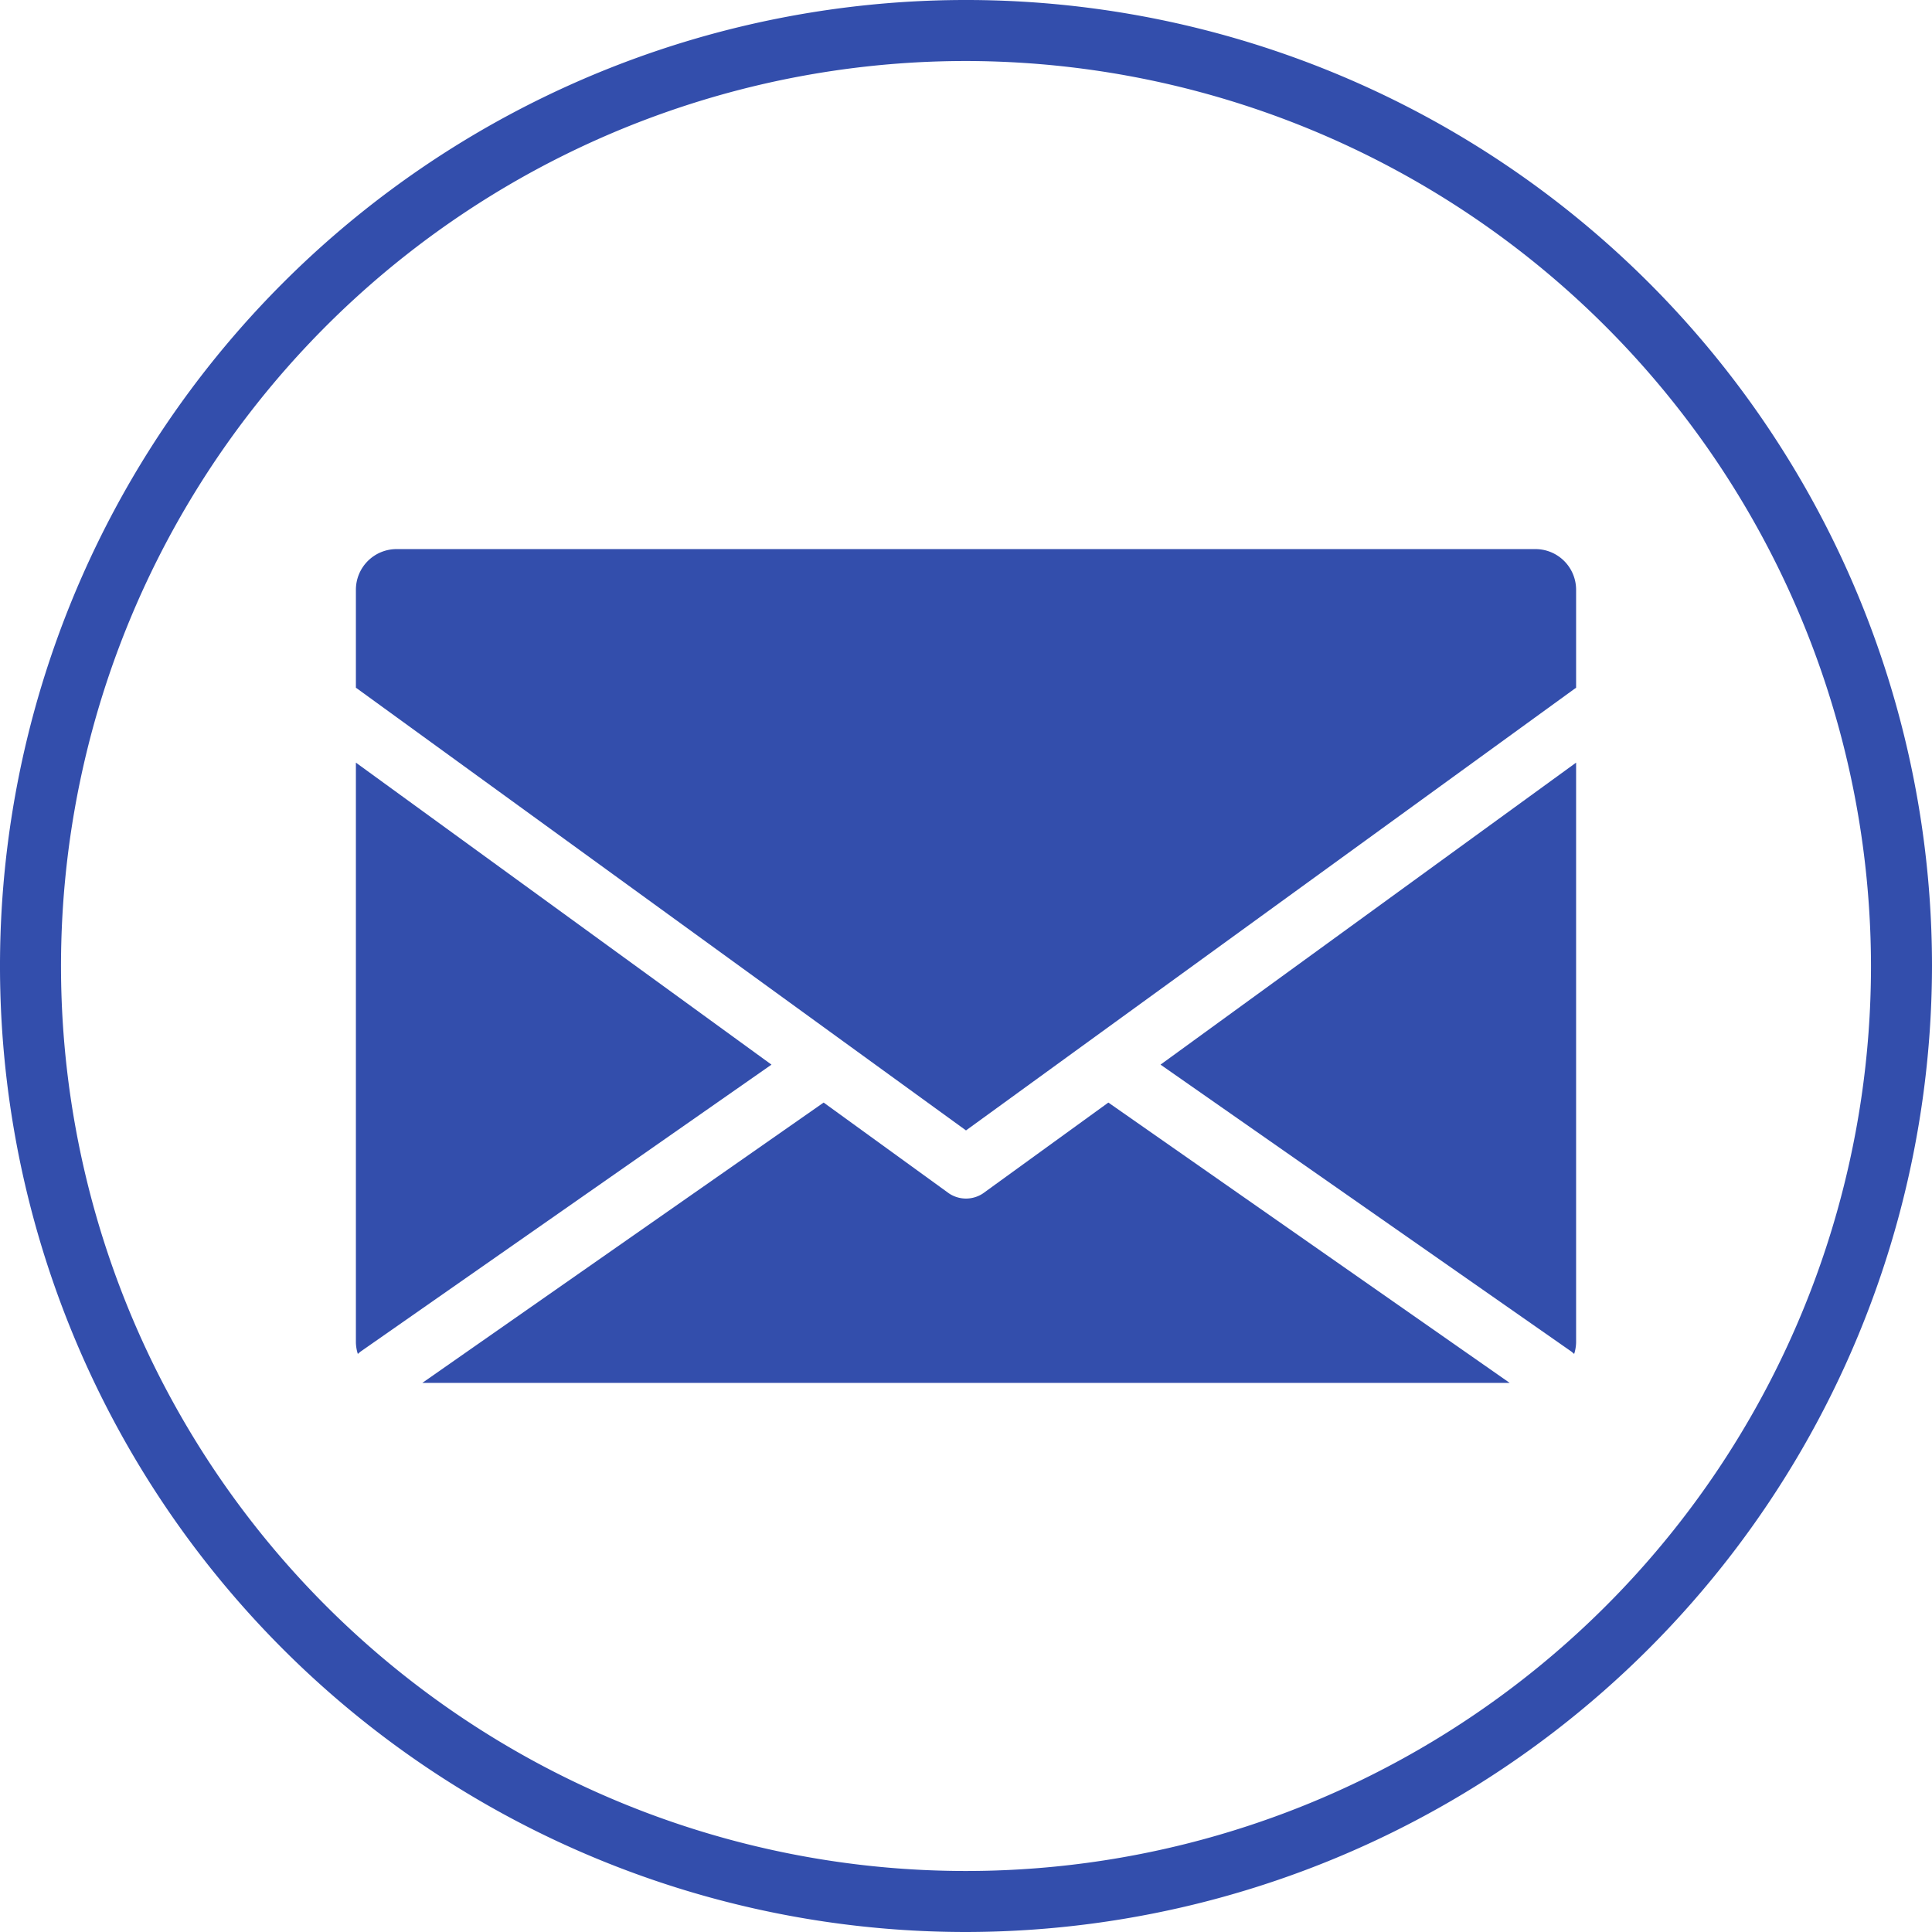 <?xml version="1.0" encoding="UTF-8" standalone="no"?><svg xmlns="http://www.w3.org/2000/svg" xmlns:xlink="http://www.w3.org/1999/xlink" fill="#334eac" height="190" preserveAspectRatio="xMidYMid meet" version="1" viewBox="5.0 5.0 190.0 190.0" width="190" zoomAndPan="magnify"><g id="change1_1"><path d="M119.13,109.7,160,80v57a4,4,0,0,1-.19,1.15c-.1-.08-.19-.17-.3-.25Zm-17.37,12.6a2.5,2.5,0,0,1-.41.25,3,3,0,0,1-2.7,0,2.5,2.5,0,0,1-.41-.25L86,113.43,46.53,141H153.47L114,113.43ZM40,80v57a4,4,0,0,0,.19,1.15c.1-.08.19-.17.3-.25l40.38-28.2ZM156,59H44a4,4,0,0,0-4,4v9.63l47.8,34.69h0L100,116.17l12.19-8.85h0L160,72.63V63A4,4,0,0,0,156,59Z"/><path d="M100,195a95,95,0,1,1,95-95A95.11,95.11,0,0,1,100,195Zm0-184a89,89,0,1,0,89,89A89.11,89.11,0,0,0,100,11Z"/></g></svg>